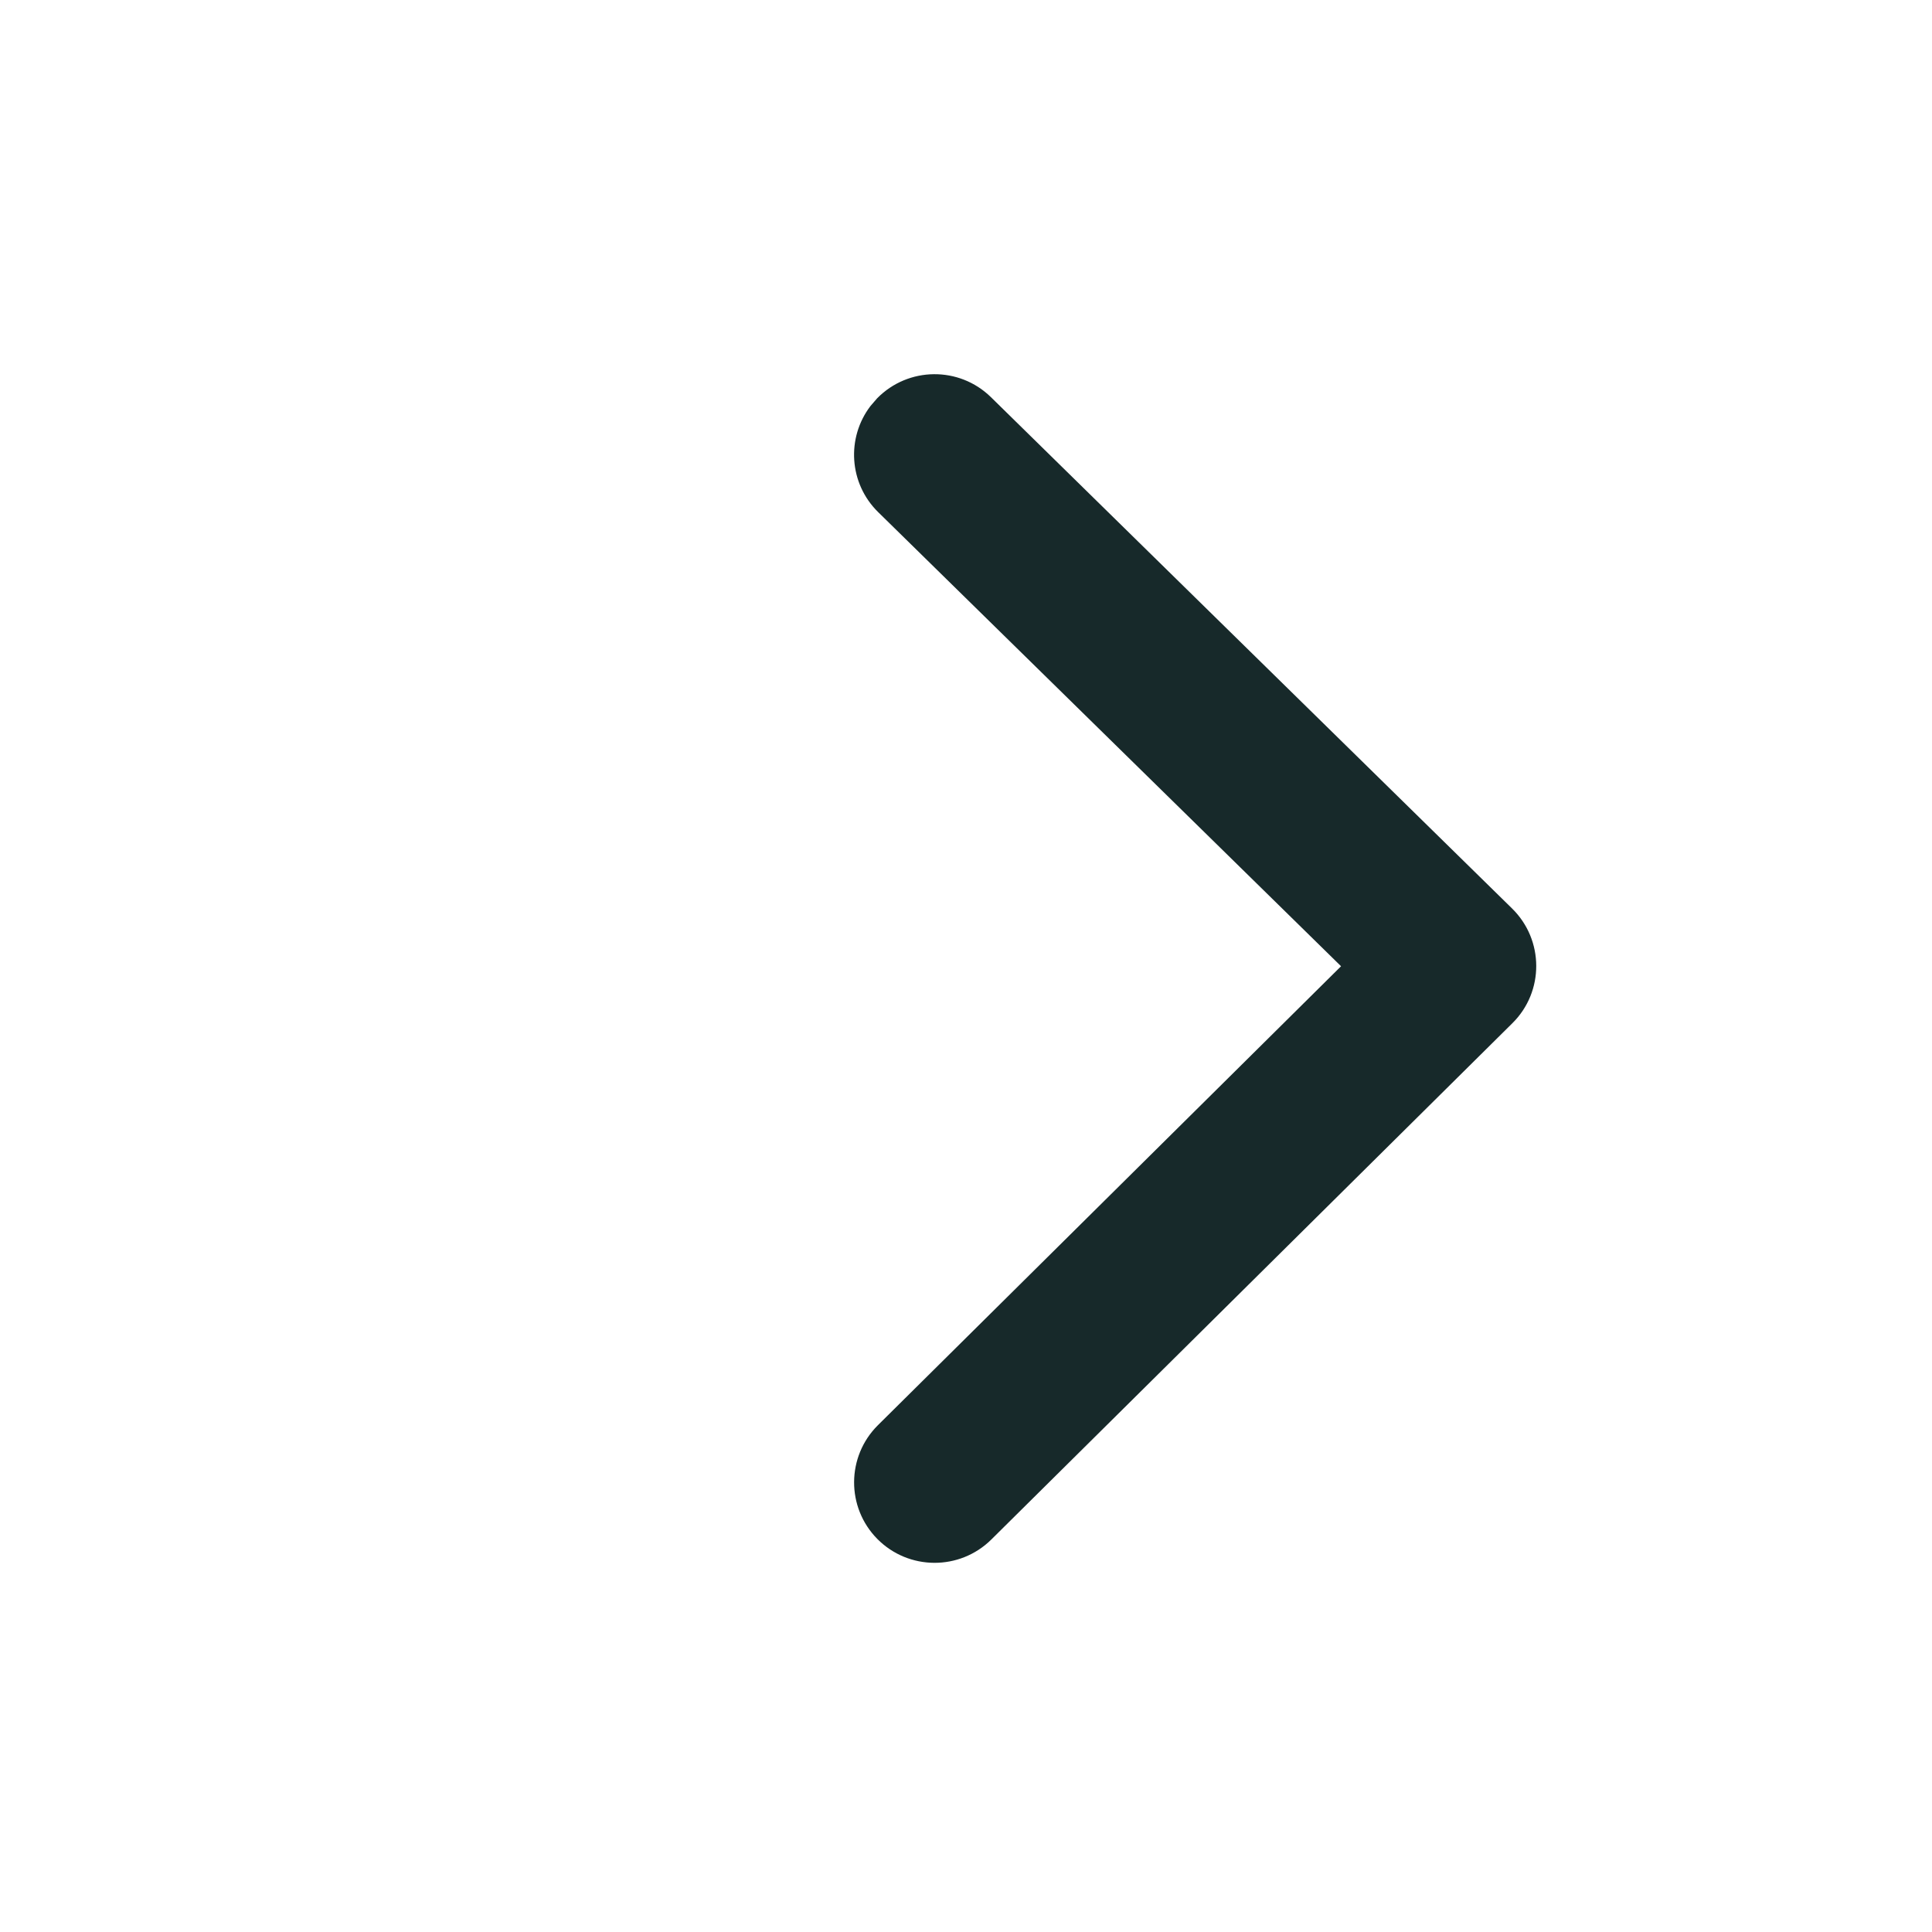 <?xml version="1.0" encoding="UTF-8"?>
<svg width="24px" height="24px" viewBox="0 0 24 24" version="1.1" xmlns="http://www.w3.org/2000/svg" xmlns:xlink="http://www.w3.org/1999/xlink">
    <title>1920/One App for All Control/ICON/right_arrow</title>
    <g id="1920/One-App-for-All-Control/ICON/right_arrow" stroke="none" stroke-width="1" fill="none" fill-rule="evenodd">
        <rect id="矩形" x="0" y="0" width="24" height="24"></rect>
        <path d="M12.46,18.755 C12.126,19.082 11.584,19.082 11.25,18.755 C10.917,18.427 10.917,17.897 11.25,17.57 L16.936,12 L11.25,6.43 C10.942,6.128 10.918,5.653 11.179,5.324 L11.25,5.245 C11.584,4.918 12.126,4.918 12.46,5.245 L18.75,11.408 C19.083,11.735 19.083,12.265 18.75,12.592 L12.46,18.755 Z" id="路径" fill="#17292A" fill-rule="nonzero"></path>
        <path d="M10.896,4.948 C11.283,4.554 11.916,4.548 12.31,4.934 L18.784,11.286 C19.182,11.677 19.184,12.318 18.788,12.71 L12.314,19.125 C11.921,19.513 11.288,19.51 10.899,19.118 C10.511,18.726 10.514,18.093 10.906,17.704 L16.659,12.003 L10.909,6.362 C10.545,6.005 10.512,5.438 10.814,5.043 L10.896,4.948 Z" id="路径-5" fill="#17292A" fill-rule="nonzero"></path>
    </g>
</svg>